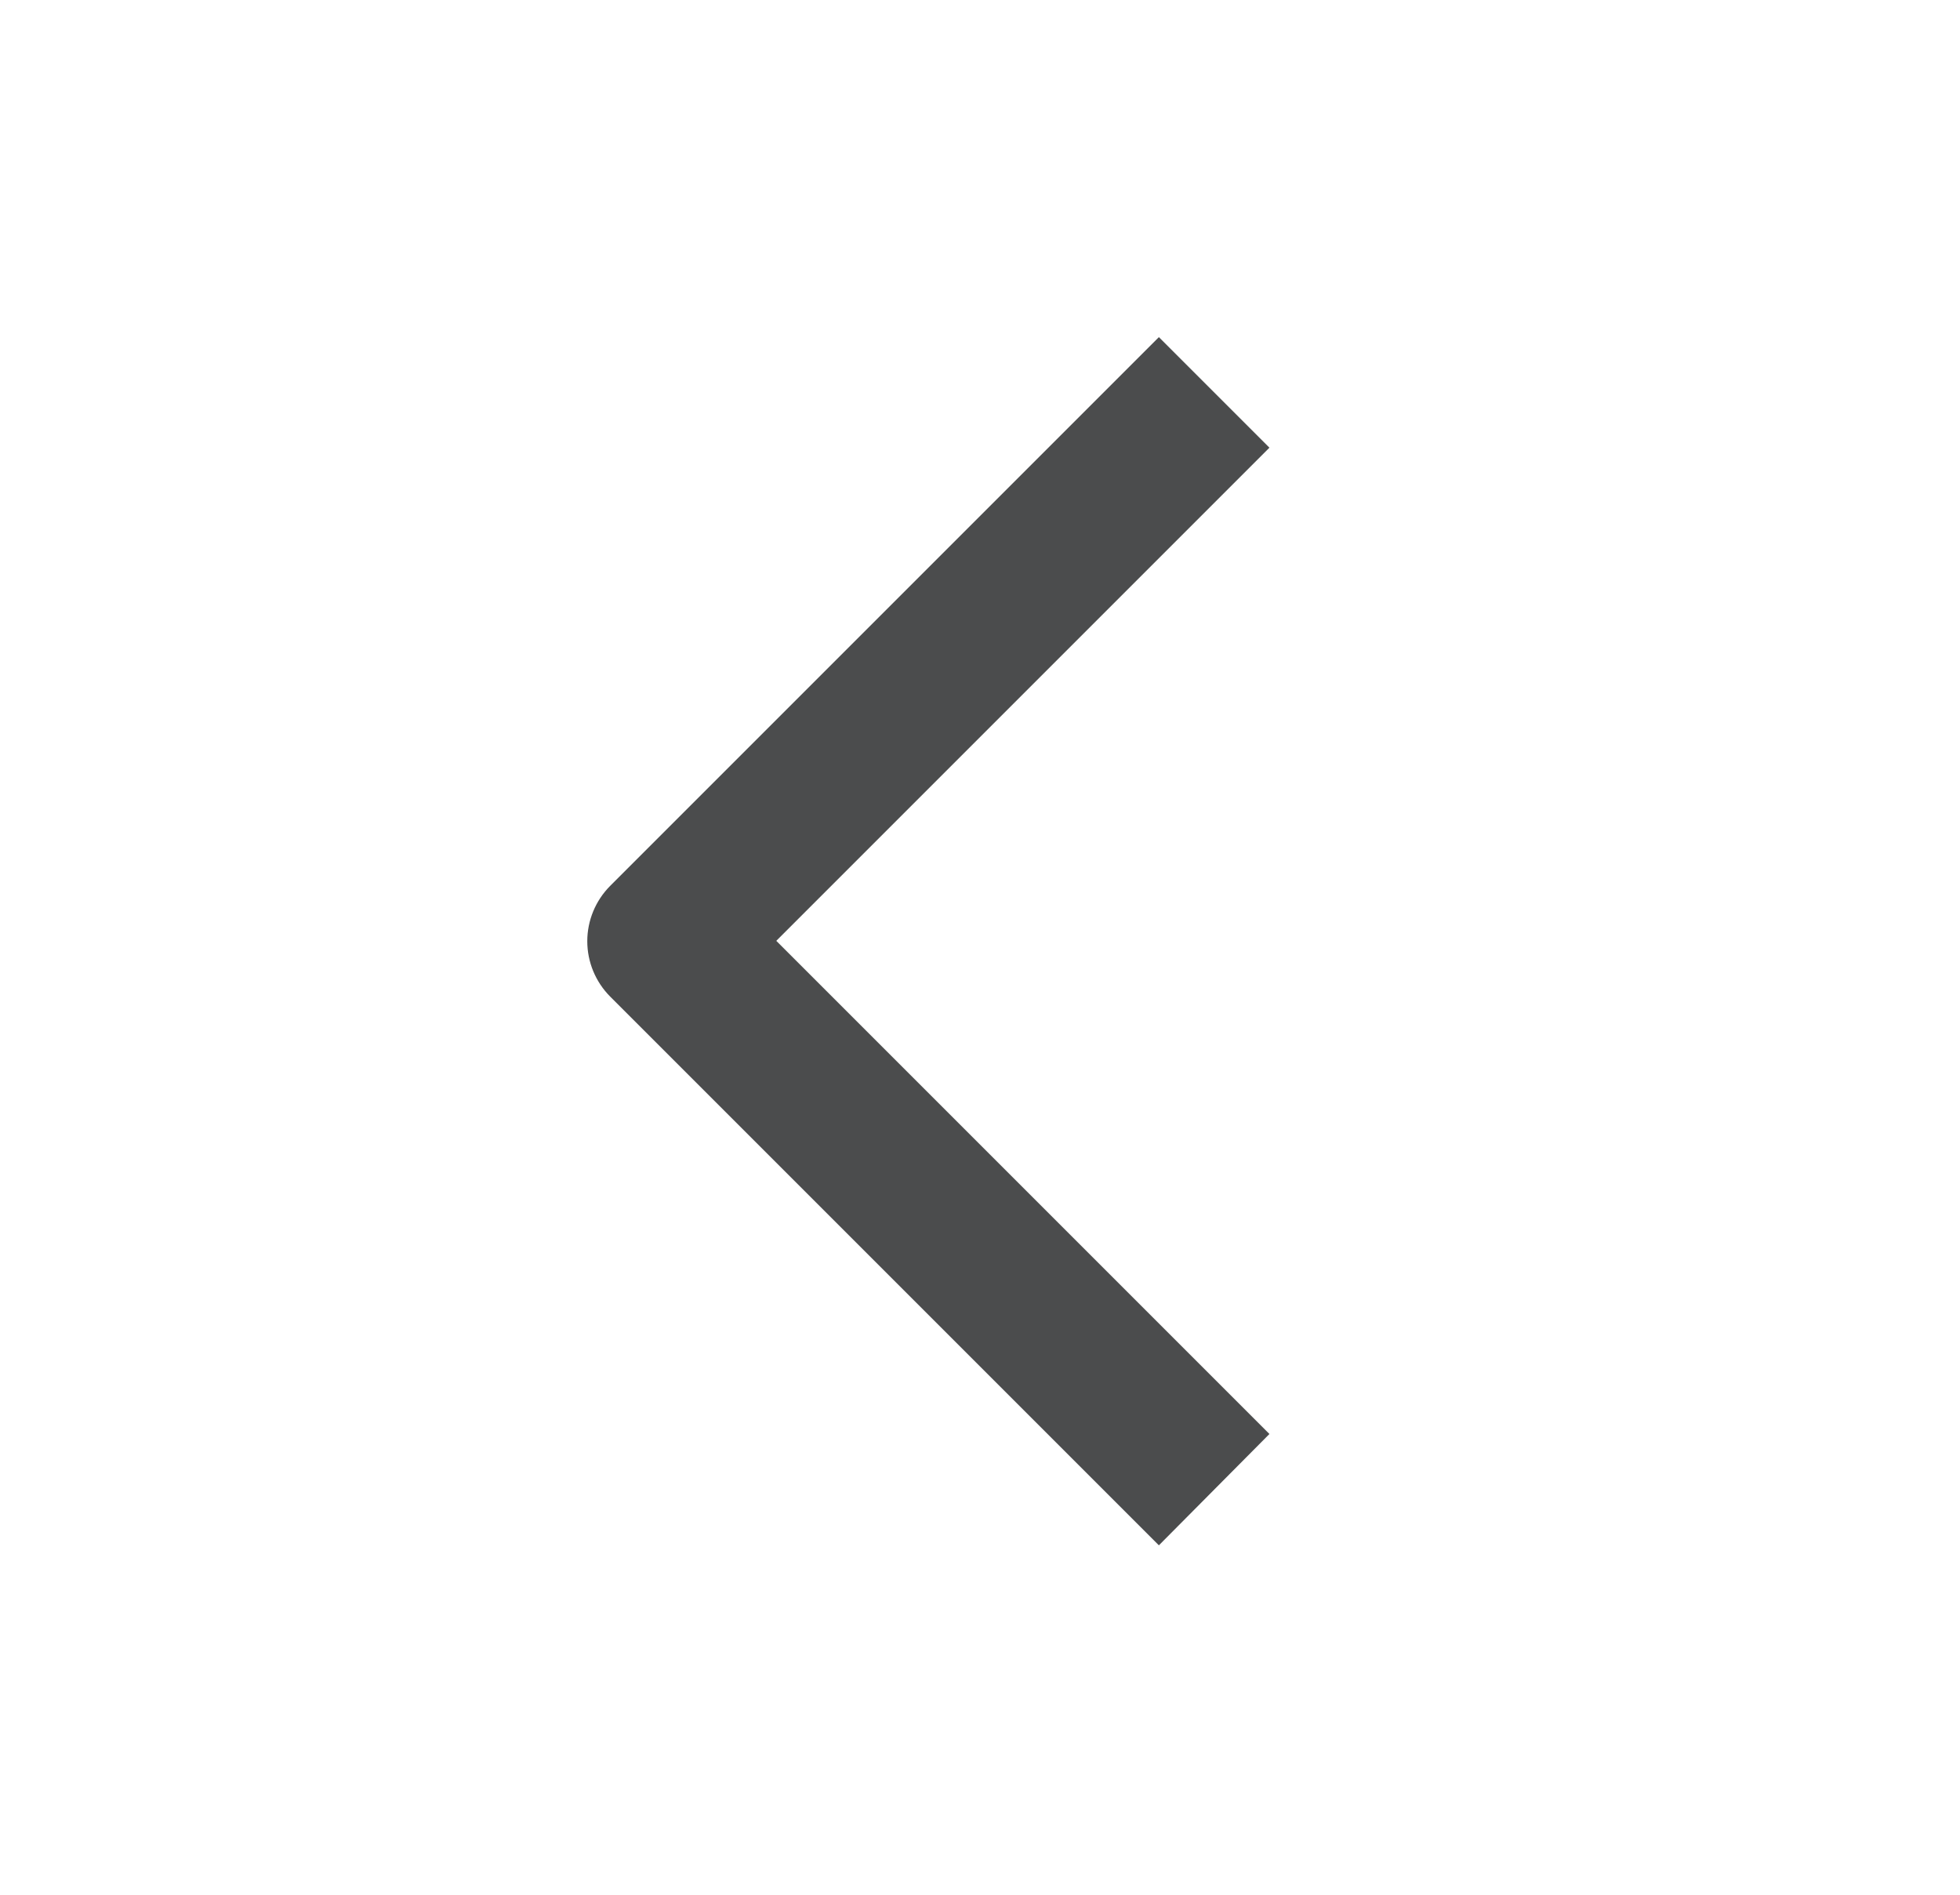 <svg width="30" height="29" viewBox="0 0 30 29" fill="none" xmlns="http://www.w3.org/2000/svg">
<g clip-path="url(#clip0_594_2211)">
<path fill-rule="evenodd" clip-rule="evenodd" d="M17.738 23.652L9.338 15.252C9.115 15.027 8.989 14.723 8.989 14.406C8.989 14.089 9.115 13.785 9.338 13.56L17.738 5.16L19.43 6.852L11.882 14.4L19.43 21.948L17.738 23.652Z" fill="#4B4C4D"/>
</g>
<defs>
<clipPath id="clip0_594_2211">
<rect width="28.8" height="28.8" fill="white" transform="translate(0.41)"/>
</clipPath>
</defs>
</svg>

